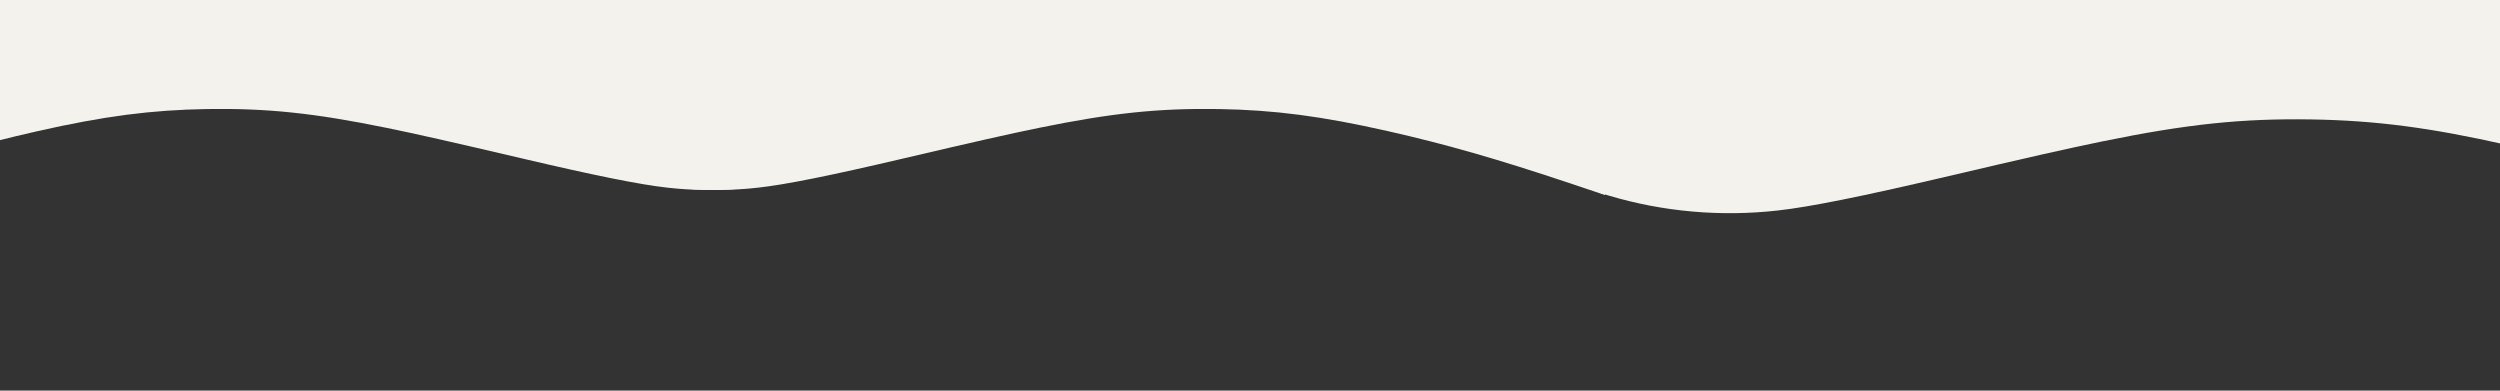 <svg xmlns="http://www.w3.org/2000/svg" xmlns:xlink="http://www.w3.org/1999/xlink" width="1920" zoomAndPan="magnify" viewBox="0 0 1440 225" height="300" preserveAspectRatio="xMidYMid meet" version="1.0"><rect x="0" y="0" width="1440" height="225" fill="#333333" stroke="none"/><defs><clipPath id="a74ccd6b49"><path d="M 347 0 L 925 0 L 925 112.379 L 347 112.379 Z M 347 0 " clip-rule="nonzero"/></clipPath><clipPath id="ab3a44f34d"><path d="M 0 0 L 474 0 L 474 112.379 L 0 112.379 Z M 0 0 " clip-rule="nonzero"/></clipPath><clipPath id="61764a9455"><path d="M 0 0 L 462 0 L 462 100.328 L 0 100.328 Z M 0 0 " clip-rule="nonzero"/></clipPath><clipPath id="1911c9a821"><path d="M 920 0 L 1440 0 L 1440 126.207 L 920 126.207 Z M 920 0 " clip-rule="nonzero"/></clipPath></defs><g clip-path="url(#a74ccd6b49)"><path fill="#f4f2ed" d="M 904.582 105.652 C 862.473 91.59 832.508 82.988 799.402 75.527 C 761.164 66.883 733.973 63.336 701.969 62.809 C 667.398 62.277 640.289 65.09 598.219 73.691 C 581.258 77.156 561.566 81.602 519.699 91.426 C 478.16 101.168 452.477 106.348 436.574 108.102 C 408.324 111.281 379.625 108.754 352.719 100.723 L 347.703 99.254 L 347.621 38.594 L 347.5 -22.109 L 924.559 -22.109 L 924.559 45.156 C 924.559 82.172 924.52 112.379 924.477 112.34 C 924.398 112.301 915.469 109.281 904.582 105.652 Z M 904.582 105.652 " fill-opacity="1" fill-rule="nonzero"/></g><g clip-path="url(#ab3a44f34d)"><path fill="#f4f2ed" d="M -83.465 105.652 C -41.352 91.59 -11.387 82.988 21.715 75.527 C 59.957 66.883 87.148 63.336 119.148 62.809 C 153.719 62.277 180.832 65.09 222.902 73.691 C 239.859 77.156 259.551 81.602 301.418 91.426 C 342.961 101.168 368.645 106.348 384.543 108.102 C 412.797 111.281 441.496 108.754 468.402 100.723 L 473.418 99.254 L 473.496 38.594 L 473.621 -22.109 L -103.441 -22.109 L -103.441 45.156 C -103.441 82.172 -103.398 112.379 -103.359 112.34 C -103.277 112.301 -94.348 109.281 -83.465 105.652 Z M -83.465 105.652 " fill-opacity="1" fill-rule="nonzero"/></g><g clip-path="url(#61764a9455)"><path fill="#f4f2ed" d="M -95.516 93.602 C -53.402 79.539 -23.438 70.938 9.664 63.477 C 47.902 54.832 75.098 51.285 107.098 50.758 C 141.668 50.227 168.777 53.039 210.852 61.641 C 227.809 65.105 247.5 69.551 289.367 79.375 C 330.91 89.117 356.594 94.297 372.492 96.047 C 400.746 99.227 429.445 96.699 456.352 88.668 L 461.363 87.203 L 461.445 26.539 L 461.57 -34.16 L -115.492 -34.16 L -115.492 33.105 C -115.492 70.121 -115.449 100.328 -115.41 100.289 C -115.328 100.246 -106.398 97.23 -95.516 93.602 Z M -95.516 93.602 " fill-opacity="1" fill-rule="nonzero"/></g><g clip-path="url(#1911c9a821)"><path fill="#f4f2ed" d="M 1566.031 118.414 C 1517.254 102.125 1482.547 92.16 1444.207 83.52 C 1399.914 73.512 1368.418 69.402 1331.352 68.789 C 1291.309 68.176 1259.906 71.434 1211.176 81.395 C 1191.535 85.41 1168.727 90.555 1120.234 101.938 C 1072.117 113.223 1042.367 119.219 1023.953 121.25 C 991.23 124.934 957.988 122.004 926.82 112.703 L 921.016 111.004 L 920.918 40.738 L 920.777 -29.57 L 1589.168 -29.57 L 1589.168 48.344 C 1589.168 91.219 1589.121 126.207 1589.074 126.16 C 1588.98 126.113 1578.641 122.617 1566.031 118.414 Z M 1566.031 118.414 " fill-opacity="1" fill-rule="nonzero"/></g></svg>